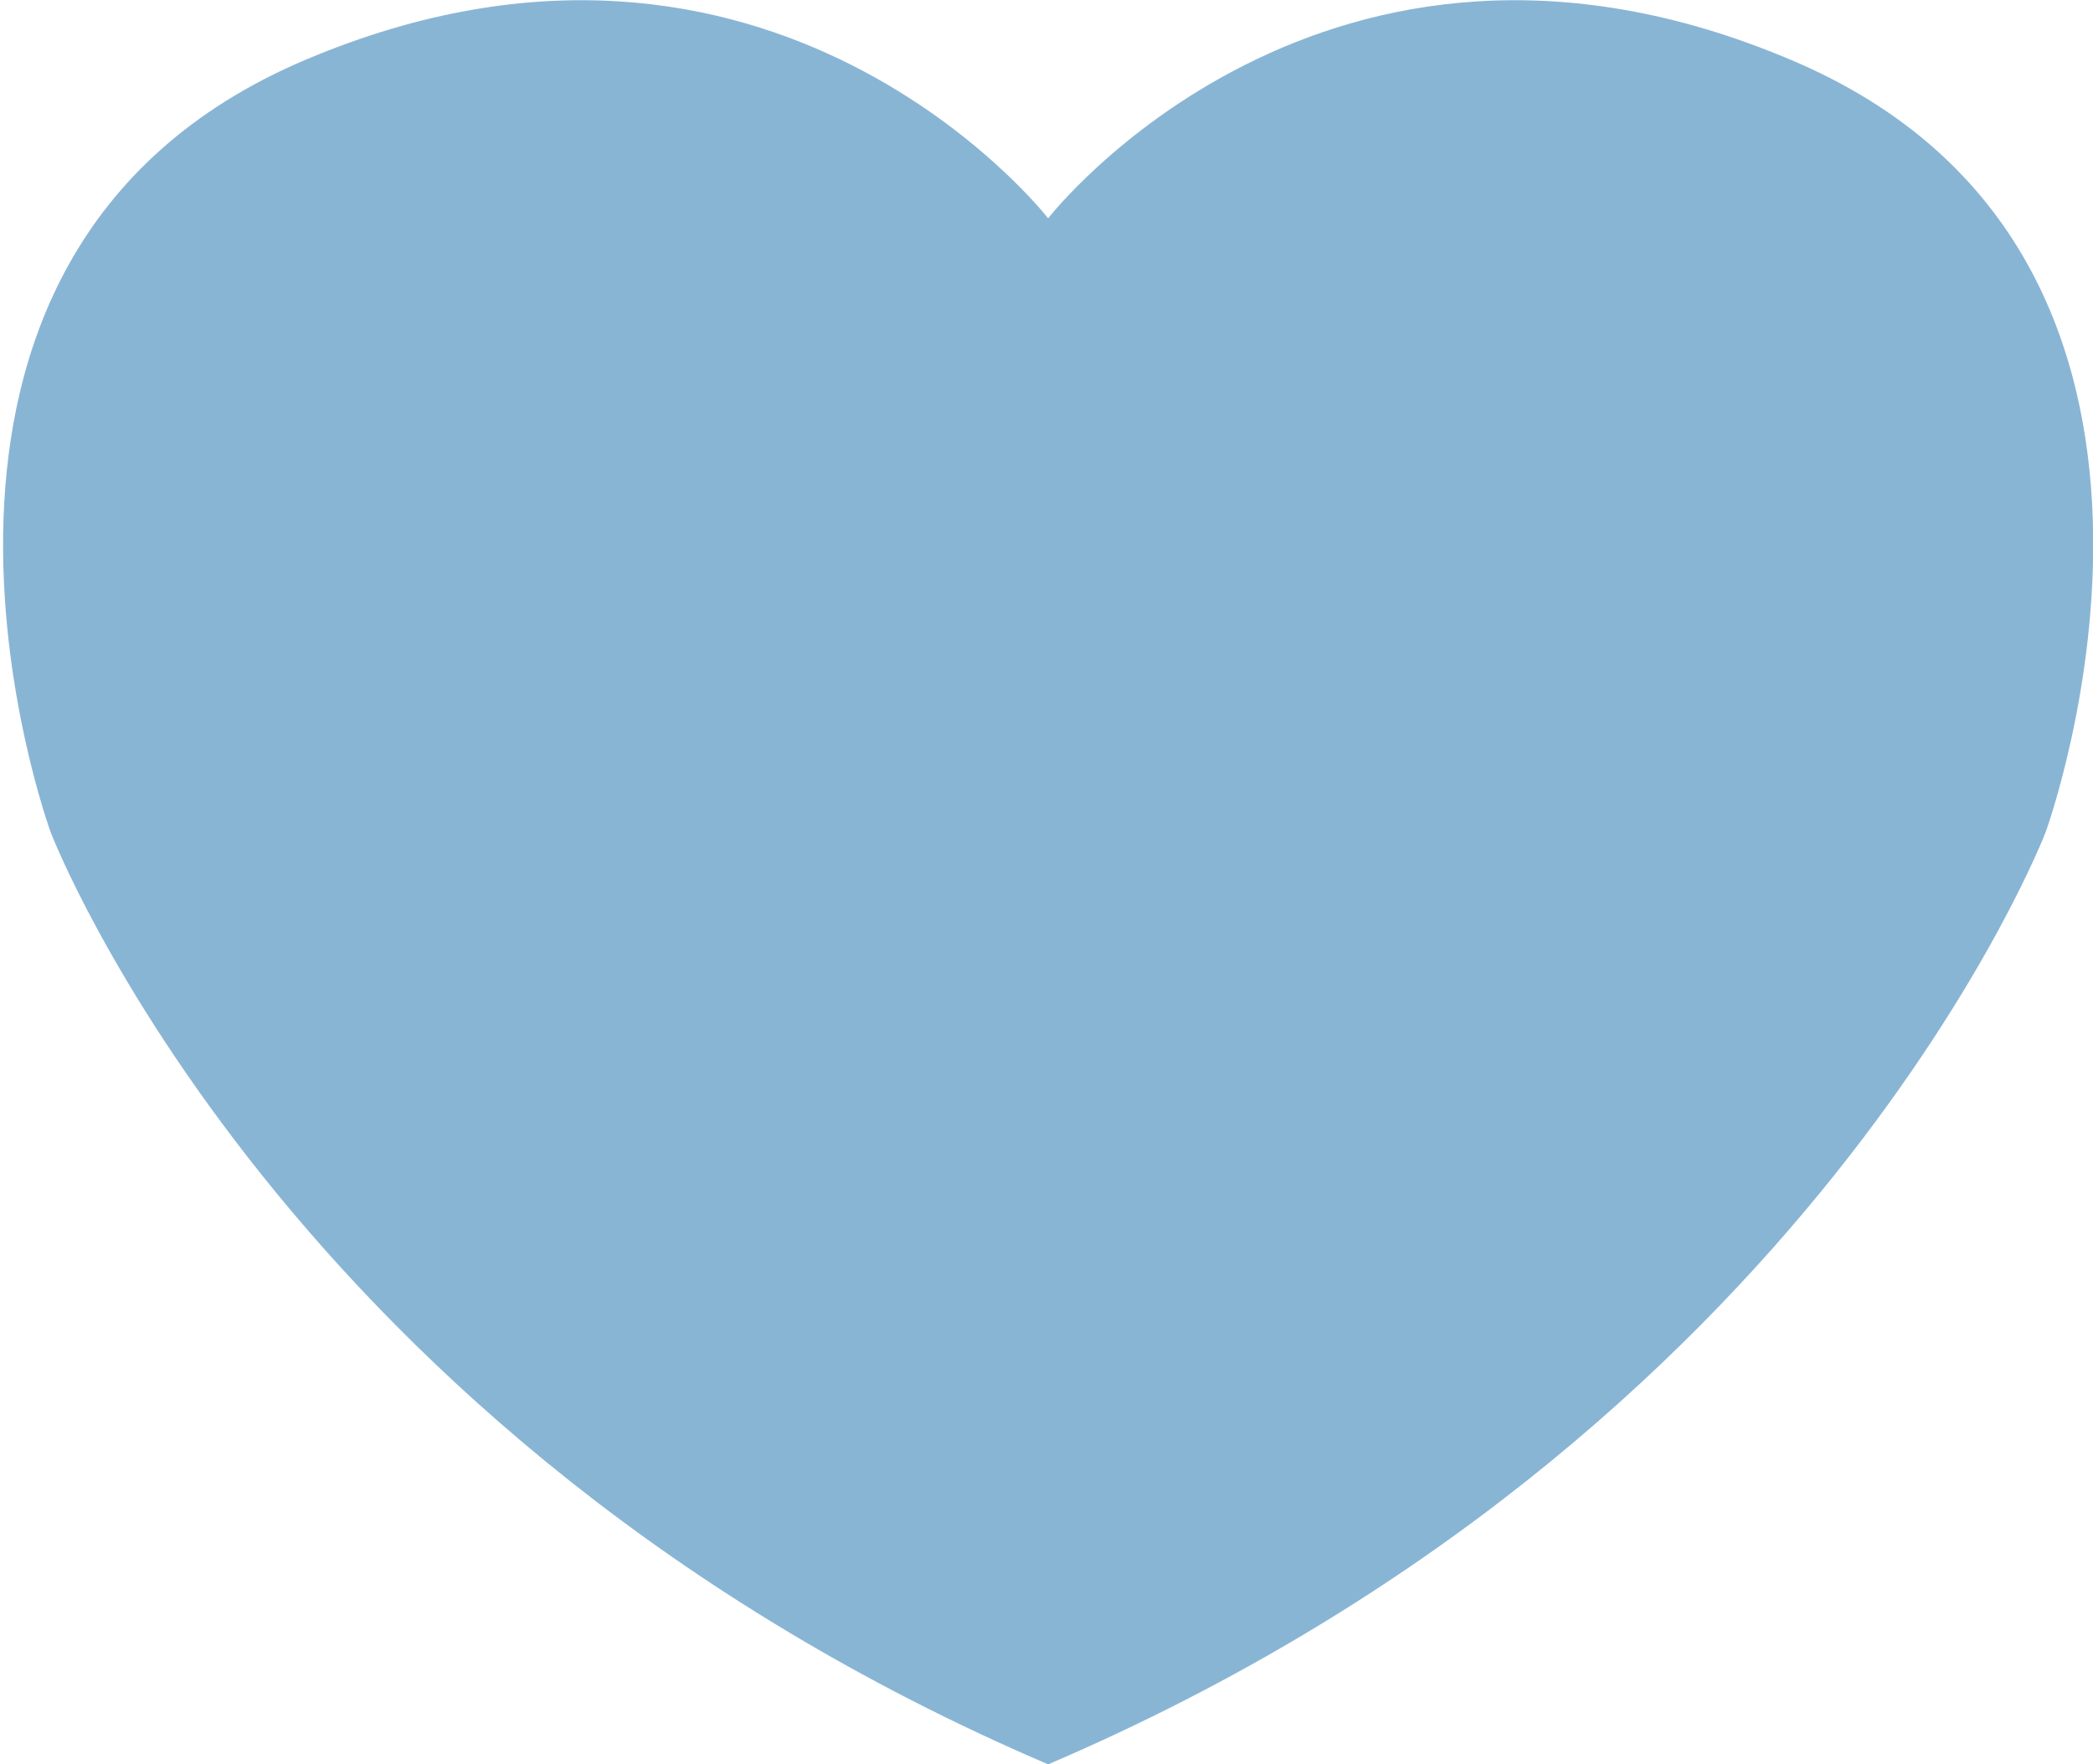 <?xml version="1.0" encoding="utf-8"?>
<!-- Generator: Adobe Illustrator 21.0.0, SVG Export Plug-In . SVG Version: 6.00 Build 0)  -->
<svg version="1.1" id="Lager_1" xmlns="http://www.w3.org/2000/svg" xmlns:xlink="http://www.w3.org/1999/xlink" x="0px" y="0px"
	 viewBox="0 0 256 215.8" style="enable-background:new 0 0 256 215.8;" xml:space="preserve">
<style type="text/css">
	.st0{fill:#89B5D5;}
</style>
<path class="st0" d="M219,7.3c-57-24.1-90.8,19.4-90.8,19.4S94.4-16.8,37.4,7.3S6.2,101.8,6.2,101.8s28.3,73.9,122,114
	c93.7-40.1,122-114,122-114S276,31.3,219,7.3z"/>
</svg>
